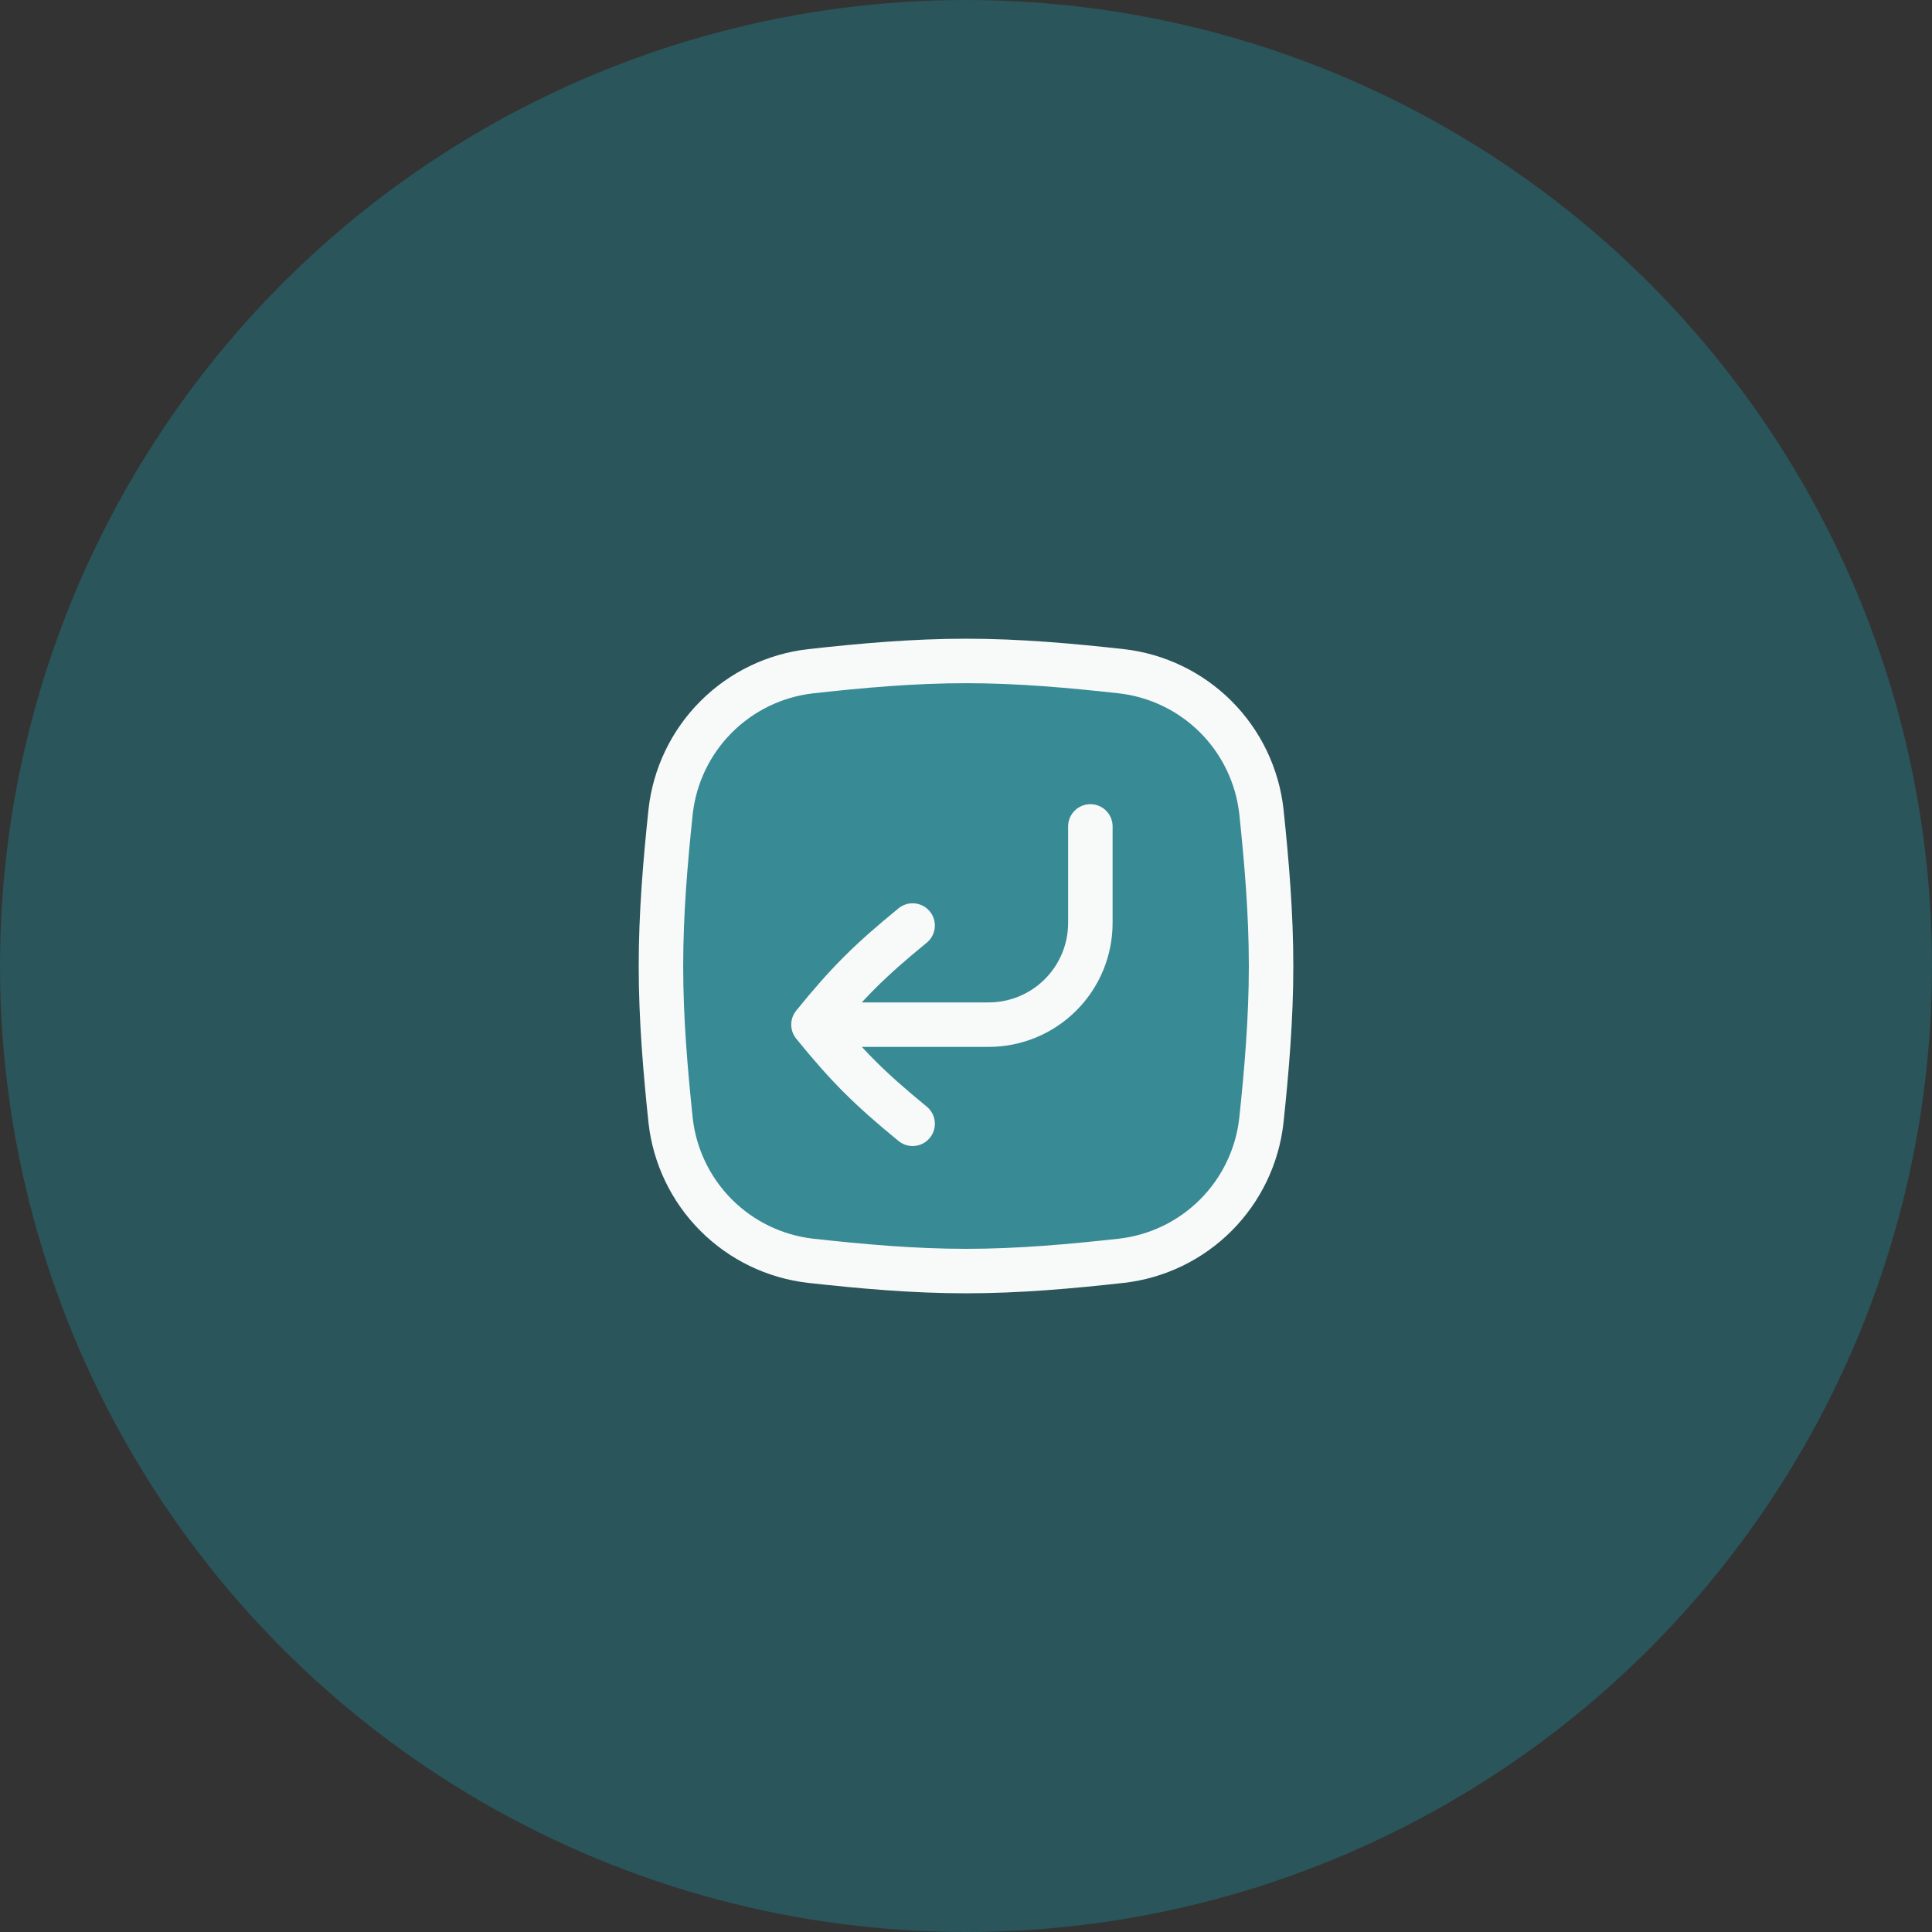 <?xml version="1.0" encoding="UTF-8"?> <svg xmlns="http://www.w3.org/2000/svg" width="76" height="76" viewBox="0 0 76 76" fill="none"><rect x="0" y="0" width="76" height="76" fill="#333333" stroke="none"/><circle cx="38" cy="38" r="38" fill="#2A555A"></circle><path d="M26.38 44.076C26.538 45.484 27.169 46.797 28.169 47.799C29.17 48.802 30.481 49.435 31.888 49.596C33.879 49.816 35.92 50.001 38.002 50.001C40.081 50.001 42.122 49.816 44.112 49.596C45.52 49.435 46.831 48.801 47.831 47.799C48.831 46.796 49.462 45.484 49.619 44.076C49.829 42.096 50.001 40.069 50.001 38C50.001 35.932 49.828 33.902 49.62 31.924C49.463 30.517 48.832 29.204 47.832 28.201C46.831 27.199 45.52 26.565 44.112 26.405C42.122 26.184 40.081 26 38 26C35.92 26 33.879 26.184 31.888 26.405C30.481 26.566 29.17 27.199 28.17 28.202C27.169 29.204 26.539 30.517 26.381 31.924C26.172 33.904 26 35.932 26 38C26 40.069 26.173 42.099 26.38 44.076Z" fill="#388A95" stroke="#F8F9F9" stroke-width="1.75"></path><path d="M32 40.307H38.892C39.953 40.307 40.97 39.885 41.72 39.135C42.471 38.385 42.892 37.367 42.892 36.306V32.509M32 40.307C33.334 38.663 34.188 37.808 35.9 36.408M32 40.307C33.334 41.947 34.188 42.805 35.9 44.207" stroke="#F8F9F9" stroke-width="1.75" stroke-linecap="round" stroke-linejoin="round"></path></svg> 